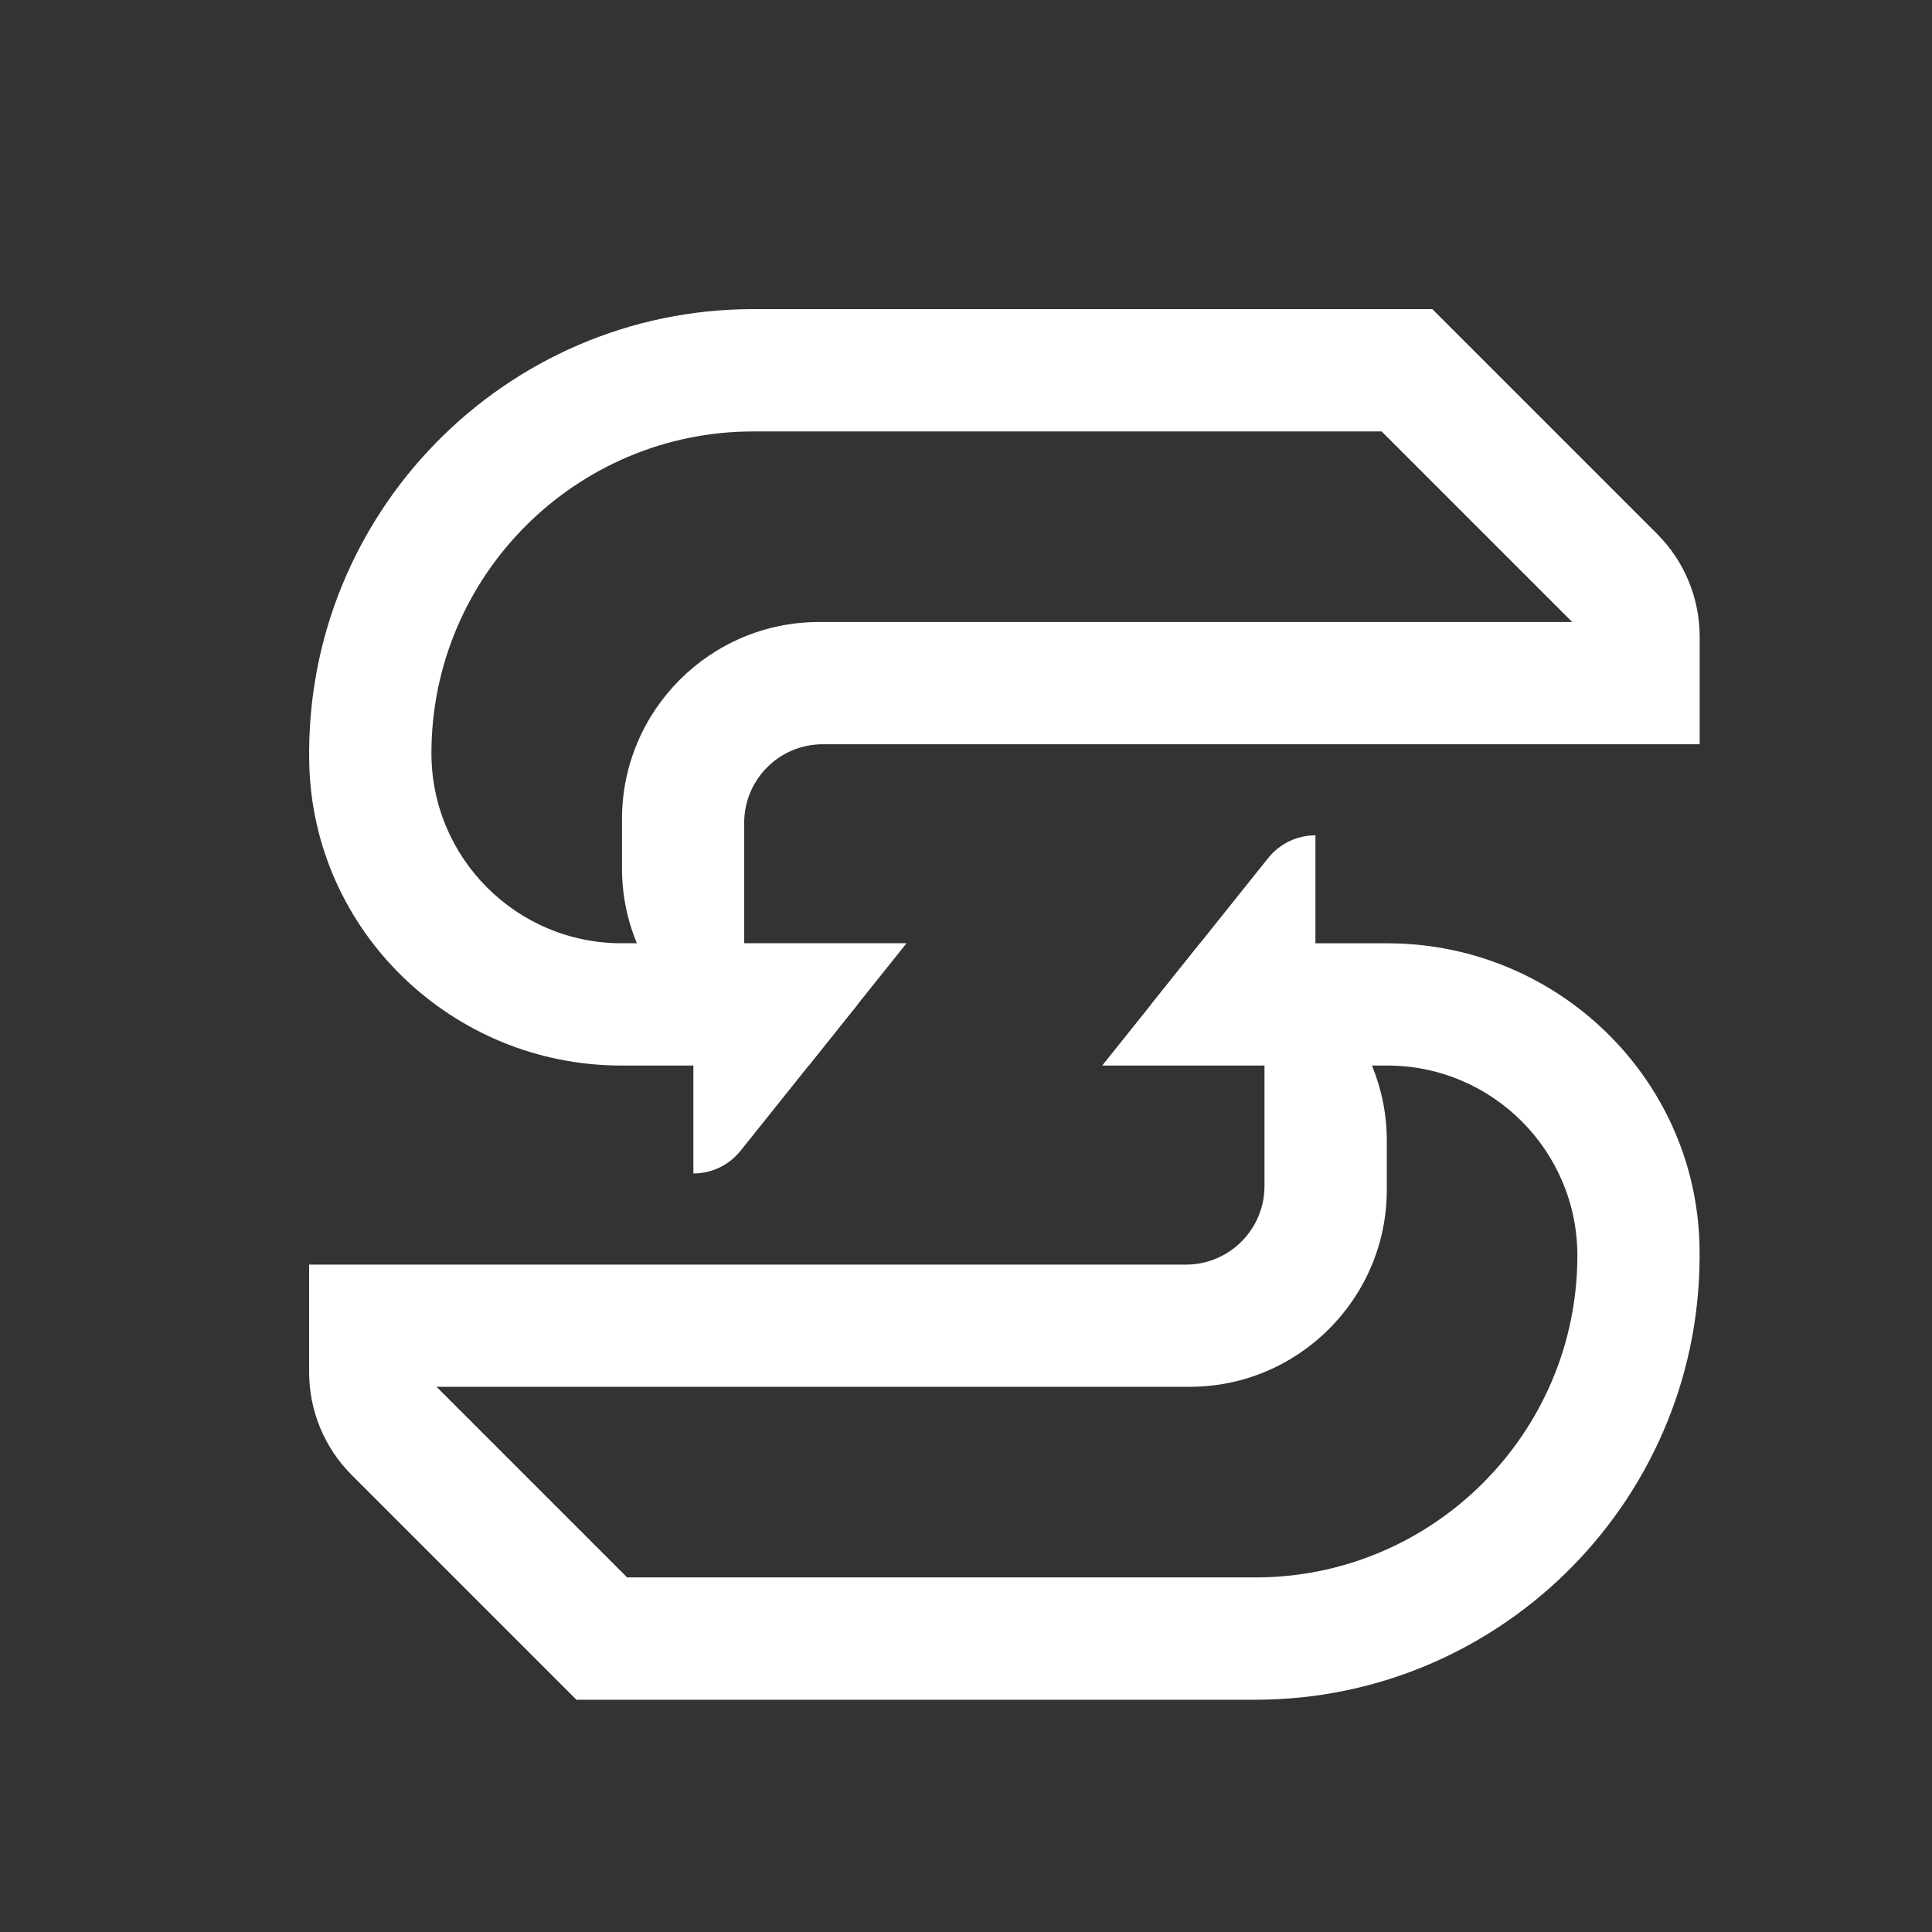 <svg width="36" height="36" viewBox="0 0 36 36" fill="none" xmlns="http://www.w3.org/2000/svg">
<rect x="0" y="0" width="36" height="36" fill="#333333" stroke="none"/>
<path d="M15.332 13.868H31.671V11.862C31.671 11.145 31.385 10.456 30.878 9.949L26.689 5.76H14.036C9.415 5.76 5.666 9.568 5.762 14.211C5.826 17.355 8.433 19.855 11.578 19.855H15.069L16.892 17.576H13.867V15.332C13.867 14.523 14.523 13.868 15.332 13.868L15.332 13.868ZM11.59 15.263V16.177C11.59 16.672 11.688 17.145 11.867 17.576H11.578C9.627 17.576 8.039 15.988 8.039 14.037C8.039 10.729 10.73 8.039 14.037 8.039H25.745L29.296 11.59H15.262C13.237 11.59 11.59 13.237 11.59 15.262V15.263Z" fill="white"/>
<path d="M25.852 17.577H22.361L20.538 19.855H23.562V22.099C23.562 22.908 22.907 23.564 22.098 23.564H5.76V25.57C5.76 26.287 6.045 26.976 6.552 27.483L10.741 31.672H23.393C28.015 31.672 31.764 27.864 31.668 23.221C31.603 20.076 28.997 17.577 25.852 17.577ZM23.393 29.392H11.685L8.134 25.841H22.168C24.193 25.841 25.841 24.194 25.841 22.169V21.255C25.841 20.76 25.742 20.287 25.564 19.855H25.852C27.804 19.855 29.392 21.443 29.392 23.395C29.392 26.702 26.701 29.393 23.393 29.393V29.392Z" fill="white"/>
<path d="M13.799 21.443L15.981 18.716H12.92V21.866C13.262 21.866 13.586 21.71 13.799 21.443Z" fill="white"/>
<path d="M23.631 15.988L21.449 18.716H24.511V15.565C24.168 15.565 23.845 15.721 23.631 15.988Z" fill="white"/>
</svg>
